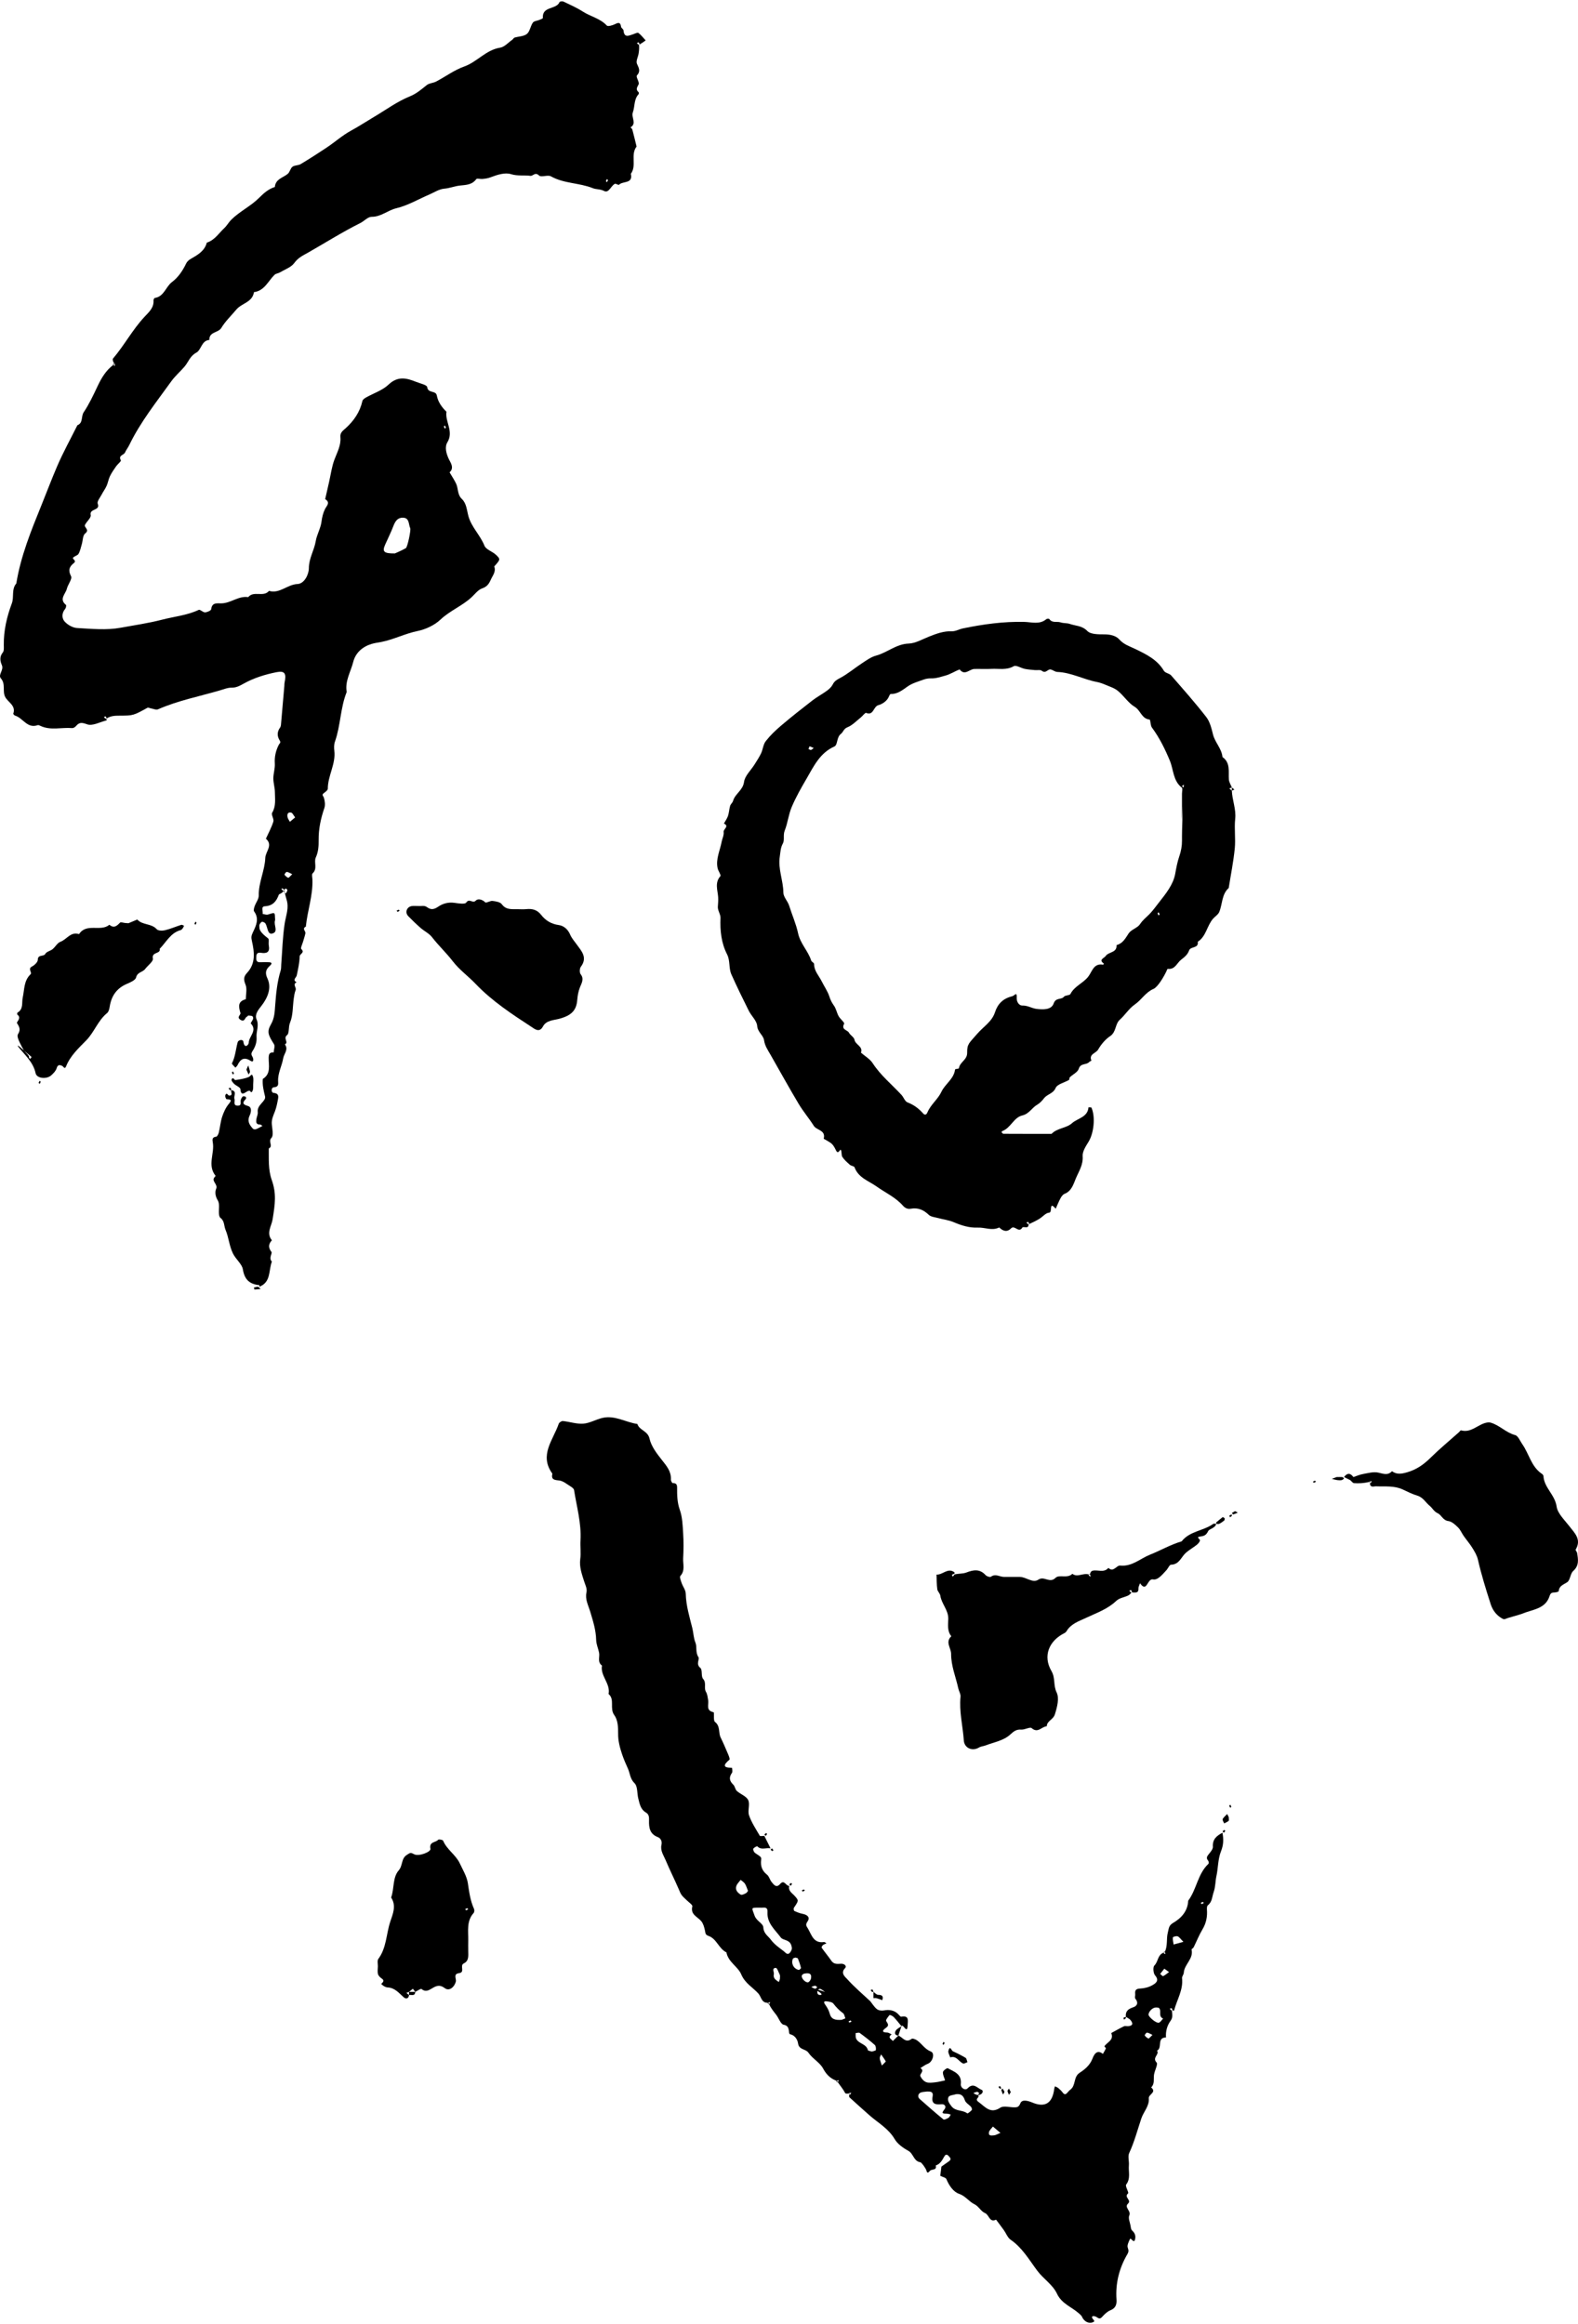 <?xml version="1.0" encoding="UTF-8"?>
<svg xmlns="http://www.w3.org/2000/svg" version="1.1" viewBox="0 0 400 589">
  <!-- Generator: Adobe Illustrator 28.7.1, SVG Export Plug-In . SVG Version: 1.2.0 Build 142)  -->
  <g>
    <g id="_レイヤー_3" data-name="レイヤー_3">
      <g>
        <g>
          <g>
            <path d="M120.156,483.758c-.944-2.069-1.223-4.255-1.556-6.485-.26-1.747-1.279-3.396-2.05-5.046-1.02-2.183-3.279-3.476-4.227-5.748-.097-.232-1.101-.412-1.244-.243-.635.75-2.364.444-1.971,2.317.159.76-2.995,2.026-4.186,1.337-.933-.54-1.091-.233-1.76.167-1.514.906-1.014,2.713-2.096,3.949-1.583,1.81-1.091,4.612-1.92,6.877,1.376,2.096.435,4.136-.224,6.135-1.031,3.126-.933,6.606-3.018,9.418-.319.43-.108,1.262-.122,1.909-.014.657-.131,1.351.039,1.962.124.445.583.867.995,1.148.968.661-.285,1.22-.147,1.364.399.416,1.023.819,1.577.846,1.877.091,2.877,1.434,4.113,2.517.493.432,1.243.41,1.319-.598-.218-.177-.437-.354-.655-.53l.655-.26c.328-.264.655-.527.983-.791.199.264.398.527.597.791.548-.264,1.407-.889,1.592-.73.947.814,1.781.371,2.538-.085,1.147-.692,1.998-1.158,3.389-.113,1.075.808,2.392-.234,2.768-1.661.195-.738-.76-1.947.826-2.156,1.617-.213.063-1.937,1.203-2.476,1.3-.615,1.132-1.9,1.117-3.072-.012-.921-.016-1.842 0-2.763.042-2.391-.474-4.887,1.37-6.941.191-.213.222-.756.093-1.039ZM118.181,484.121c-.106-.106-.193-.193-.281-.281.175-.088.344-.206.53-.247.065-.015.172.159.26.247-.172.095-.343.19-.509.281Z"/>
            <path d="M103.679,505.585c.599-.119,1.513.392,1.58-.791h-1.58v.791Z"/>
          </g>
          <g>
            <path d="M307.53,386.2c-2.499,1.782-5.966,1.807-8.001,4.418-2.809.825-5.342,2.313-8.031,3.381-2.463.977-4.545,3.062-7.534,2.754-.969-.1-1.693,1.831-3.005.591-1.15,1.35-2.706.385-4.026.727-.335.087-.571.428-.615.841.091.118.152.218-.042.155.271.322.142.49.113.474-.172-.093-.32-.229-.476-.351l.17-.17c-1.632-.485-2.944.835-4.253-.182-1.241,1.292-3.338.099-4.259,1.024-1.498,1.504-2.866-.552-4.365.463-1.44.976-3.095-.702-4.742-.698-1.316.004-2.632-.003-3.948.002-1.098.005-2.156-.899-3.326-.047-.24.175-1.065-.088-1.346-.398-1.473-1.627-3.064-1.371-4.878-.671-.914.353-2.011.231-3.026.5-.156.298-.312.42-.468.541-.049-.166-.18-.441-.131-.479.165-.125.394-.166.599-.239,0,.117,0,.235,0,.176,0-.308.055-.513-.008-.56-1.693-1.251-2.98.713-4.538.584.054,1.238.031,2.487.197,3.71.077.569.686,1.064.77,1.635.31,2.092,2.064,3.662,2.015,5.882-.033,1.505-.308,3.083.774,4.404-1.616,1.49-.048,2.982-.054,4.47-.014,3.069,1.189,5.831,1.817,8.734.154.714.636,1.432.569,2.108-.374,3.762.577,7.408.836,11.11.134,1.916,2.138,2.802,3.821,1.787.506-.305,1.169-.337,1.736-.556,2.153-.831,4.549-1.18,6.303-2.825.807-.756,1.513-1.261,2.704-1.169.884.068,2.205-.75,2.63-.376,1.608,1.415,2.567-.436,3.83-.462.034-1.393,1.615-1.628,2.06-3.038.611-1.938,1.142-4.108.434-5.557-.874-1.788-.269-3.637-1.303-5.405-2.213-3.781-.687-7.644,3.325-9.638.205-.102.4-.296.518-.495,1.113-1.88,3.196-2.529,4.922-3.346,2.68-1.269,5.46-2.198,7.683-4.324.738-.705,1.983-.865,2.97-1.33.379-.179.684-.513.847-.777-.298-.156-.419-.312-.541-.469.166-.049.441-.18.478-.131.125.165.166.394.239.599-.117,0-.235,0-.176,0,.881-.057,1.829.338,1.781-1.009-.016-.438.26-.887.402-1.331,1.799,2.546,1.787-1.285,3.312-.975,1.206.245,2.394-1.283,3.366-2.323.429-.459.782-1.393,1.185-1.402,2.132-.048,2.575-2.008,3.803-3.059.845-.723,1.832-1.279,2.707-1.971.359-.283.722-.692.834-1.11.071-.265-1.019-.855-.151-.969,1.092-.144,1.673-.257,2.222-1.406.285-.596,1.767-.704,2.047-1.841-.262,0-.601-.108-.775.016Z"/>
            <path d="M276.317,398.911c-.021-.027-.03-.047-.053-.075-.061.061-.121.121-.182.182.065.019.126.023.192.048-.003-.059.036-.099.042-.155Z"/>
            <path d="M308.313,385.801c-.065.056-.018.365-.007.366.26.021.564.103.775-.001.439-.217.846-.511,1.226-.823.123-.101.147-.356.154-.543.002-.062-.19-.131-.514-.337-.504.408-1.079.861-1.633,1.339Z"/>
            <path d="M313.065,382.963c-.239.142-.525.311-.81.48.123.123.279.369.362.347.395-.107.769-.287,1.151-.442-.2-.11-.4-.219-.702-.385Z"/>
            <path d="M311.787,384.529c.156-.122.312-.243.468-.365v-.353c-.205.073-.434.114-.599.239-.049.037.082.312.131.479Z"/>
          </g>
          <g>
            <path d="M347.04,375.574c.072.072.143.143.215.215-.002-.083-.013-.149-.007-.248-.074.018-.134.017-.207.033Z"/>
            <path d="M399.404,392.708c1.553-2.594-.26-4.185-1.64-5.982-1.205-1.57-2.935-3.175-3.187-4.943-.426-2.995-3.187-4.775-3.336-7.743-.01-.204-.264-.447-.464-.584-2.642-1.81-3.187-5.034-4.903-7.474-.563-.801-1.053-2.098-1.803-2.295-2.334-.613-3.945-2.504-6.2-3.151-.261-.075-.562-.08-.833-.041-2.32.328-4.023,2.74-6.683,1.994-.13-.036-.368.33-.562.503-2.4,2.14-4.886,4.191-7.173,6.446-1.743,1.719-3.561,3.009-5.991,3.696-1.459.412-2.576.574-3.789-.29-1.08,1.158-2.206.62-3.5.347-1.203-.253-2.565.137-3.837.363-.832.147-1.626.505-2.437.769-.795-1.083-1.576-1.083-2.37,0,.527.264,1.053.527,1.58.791.318.263.622.73.958.755,1.193.086,2.408.023,3.805-.294l-.023-.023c.153-.125.307-.25.23-.01.321-.272.489-.142.473-.113-.093.172-.229.32-.351.476-.038-.038-.077-.077-.115-.115.034,1.347.97.854,1.571.88,2.281.097,4.595-.214,6.772.81,1.208.568,2.416,1.182,3.688,1.557,1.447.427,2.11,1.756,3.153,2.605.643.523,1.045,1.411,1.972,1.834,1.012.462,1.317,1.823,2.745,2.003.877.111,1.745.937,2.444,1.62.601.588.931,1.445,1.428,2.151.719,1.024,1.548,1.977,2.203,3.039.571.927,1.168,1.917,1.404,2.958.87,3.829,2.039,7.57,3.238,11.296.508,1.581,1.547,2.961,3.13,3.746.201.1.558.043.769-.074.399-.22,3.402-.971,4.178-1.296,2.54-1.064,5.803-1.159,6.839-4.424.278-.878.652-.905,1.325-.931.351-.014.985-.183.998-.327.127-1.397,1.217-1.635,2.163-2.275.778-.526.755-2.154,1.506-2.824,1.553-1.386,1.268-2.954.992-4.607-.049-.294-.454-.677-.367-.822Z"/>
            <path d="M340.315,374.34c-.372-.051-.756-.018-1.135-.018-.126,0-.264-.033-.377.006-.405.138-.802.3-1.202.453.46.111.915.255,1.381.321.372.053.765.058,1.133-.007.211-.037.389-.256.582-.393-.126-.126-.241-.343-.382-.362Z"/>
            <path d="M332.796,375.509c.088.088.195.262.26.247.186-.041.355-.159.53-.247-.088-.088-.175-.176-.281-.281-.166.091-.337.187-.509.281Z"/>
          </g>
          <g>
            <path d="M215.095,530.554l.186.186c.013-.079.005-.121.026-.214-.08.03-.137.011-.213.028Z"/>
            <path d="M212.016,527.304c-.034.025-.061.039-.099.07.117.118.235.235.352.353.024-.031.045-.064.07-.094-.063-.094-.13-.171-.192-.269-.047-.016-.084-.042-.131-.059Z"/>
            <path d="M295.286,494.601c-.023-.03-.034-.053-.06-.086-.117.118-.235.235-.352.353.004.003.008.006.012.009.114-.046.215-.1.35-.132.025-.047.027-.097.05-.144Z"/>
            <path d="M307.452,467.992c.036.616-.587,1.336-1.046,1.896-.469.572-.711,1.016-.148,1.661.147.168.187.68.058.8-2.733,2.554-2.973,6.469-5.122,9.332-.131,2.688-1.758,4.432-3.887,5.672-1.089.634-1.026,1.461-1.283,2.429-.405,1.525.009,3.26-.738,4.819.085.113.139.205-.05.144.271.322.142.49.113.474-.167-.091-.312-.223-.463-.342-1.474.593-1.276,2.255-2.27,3.238-.407.402-.279,1.978.186,2.507,1.182,1.344.103,2.015-.652,2.456-.916.536-2.077.827-3.147.873-1.098.047-1.343.46-1.247,1.402.04.389-.158.92.035,1.157.846,1.04.479,1.856-.551,2.194-1.27.418-2.01,1.01-1.848,2.417.409.277.918.477,1.207.848.702.899.512,1.371-.531,1.516-.386.053-.845-.12-1.166.032-1.098.518-2.15,1.135-3.22,1.714.758,1.818-1.048,2.286-1.729,3.351-.043.068.415.42.37.53-.199.489-.497.938-.758,1.401-1.707-1.414-2.427.668-2.659,1.246-.677,1.686-1.917,2.678-3.271,3.57-1.579,1.039-.874,3.225-2.339,4.261-.211.149-.389.353-.556.554-.433.52-.827.934-1.404.117-.298-.422-.706-.777-1.107-1.111-.231-.192-.547-.282-.825-.418-.061.237-.146.471-.178.711-.478,3.591-2.325,4.742-5.548,3.395-1.093-.457-2.594-.875-3.013.157-.418,1.03-.834,1.061-1.61,1.059-1.178-.003-2.656-.457-3.48.084-2.57,1.69-3.848-.244-5.525-1.439-1.221-.87.549-1.17-.145-1.731-.683-.175-.92-.358-1.157-.541.323-.109.642-.284.969-.301.174-.009.362.255.543.396-.219.161-.437.322-.356.446,1.356-.148,1.371-1.193.964-1.333-1.098-.378-2.073-1.998-3.596-.391-.615.649-1.821-.119-1.714-1.085.281-2.552-1.71-3.142-3.321-4.016-.194-.105-1.181.61-1.214.994-.057.677.339,1.391.546,2.09-.825.167-1.644.394-2.477.482-.775.083-1.642.219-2.327-.042-.607-.231-1.197-.898-1.465-1.516-.254-.585,1.196-1.319.009-2.043.628-.375,1.219-.852,1.894-1.103,1.206-.448,1.865-2.663.768-3.088-1.577-.612-2.293-2.001-3.532-2.849-.38-.26-1.13-.546-1.359-.368-1.54,1.199-2.281-.449-3.363-.834l-1.388,1.378c-.38-.506-1.474-.885-.297-1.669-.385-.167-.768-.471-1.156-.476-1.555-.02-1.09-.645-.328-1.166.936-.64.497-1.058.082-1.76-.156-.263.478-1.059.864-1.516.067-.08.786.234,1.052.511.699.732,1.313,1.544,1.961,2.325.416-.776,1.479,2.291,1.566-.254.036-1.074.457-2.543-1.604-2.151-.205.039-.524-.369-.747-.61-.91-.982-2.293-1.272-3.674-.976-.553.119-1.337-.002-1.765-.336-.671-.523-1.128-1.319-1.676-1.999-1.993-1.863-4.091-3.632-5.902-5.658-.428-.479-1.757-1.47-.475-2.748.462-.461-.14-1.132-1.011-1.097-.882.035-1.812.213-2.464-.732-.785-1.138-1.677-2.202-2.477-3.331-.071-.101.137-.508.314-.651.258-.208.606-.306.916-.45-.214-.119-.447-.366-.639-.338-2.669.393-3.112-1.802-4.078-3.428-.372-.626-.703-.9-.086-1.794.695-1.006.005-1.686-1.305-1.933-.71-.134-1.403-.421-2.061-.73-.134-.063-.213-.617-.094-.793,1.235-1.827,1.255-1.824.214-2.99-.673-.753-1.735-1.288-1.393-2.585-.829.154-1.237-1.706-2.304-.469-.982,1.139-1.609.183-2.162-.478-.466-.557-.624-1.432-1.163-1.856-1.274-1.001-1.689-2.202-1.501-3.757.09-.748-.022-.73-1.52-1.746-.289-.196-.582-.82-.472-1.067.142-.319.953-.707,1.02-.636,1.007,1.071,2.265.27,3.361.519-.527-1.054-1.053-2.109-1.58-3.163-.395,0-1.045.149-1.146-.023-.987-1.686-2.093-3.353-2.729-5.177-.409-1.173.3-2.787-.211-3.861-.475-.998-1.956-1.482-2.884-2.316-.424-.381-.468-1.179-.884-1.577-1.005-.96-1.172-1.862-.336-3.025.208-.289.002-1.269-.013-1.269-2.492-.001-2.101-.796-.64-2.052.16-.137-.123-.882-.301-1.302-.615-1.457-1.236-2.914-1.93-4.335-.61-1.248-.025-2.854-1.439-3.94-.484-.372-.098-2.399-.364-2.455-2.023-.424-1.158-1.926-1.355-3.031-.129-.725-.196-1.524-.559-2.13-.612-1.024.207-2.232-.732-3.291-.566-.638-.107-2.308-.696-2.78-1.223-.98-.12-2.183-.483-2.731-.82-1.24-.308-2.565-.757-3.664-.499-1.219-.487-2.448-.781-3.637-.719-2.908-1.611-5.748-1.678-8.795-.02-.907-.731-1.785-1.046-2.704-.199-.582-.566-1.504-.317-1.774,1.268-1.376.627-2.978.708-4.463.114-2.101.132-4.218-.001-6.317-.126-2.006-.186-4.108-.847-5.964-.674-1.892-.693-3.733-.686-5.629.003-.835-.262-1.168-1.111-1.157-.158.002-.478-.583-.461-.883.113-2.096-1.104-3.474-2.305-4.999-1.282-1.627-2.684-3.443-3.112-5.38-.446-2.019-2.587-2.083-3.077-3.716-2.956-.434-5.692-2.25-8.812-1.553-1.659.37-3.23,1.341-4.884,1.466-1.703.129-3.454-.485-5.196-.664-.334-.034-.938.369-1.049.696-1.391,4.098-5.039,7.928-1.613,12.639-.345,1.529.467,1.598,1.733,1.733,1.011.109,1.958.941,2.897,1.512.353.215.814.565.869.91.666,4.24,1.885,8.408,1.627,12.771-.093,1.575.153,3.182-.057,4.734-.27,1.989.415,3.816.962,5.563.3.959.831,1.909.617,2.864-.397,1.77.466,3.282.918,4.792.717,2.399,1.482,4.727,1.536,7.27.023,1.081.521,2.146.74,3.23.221,1.09-.49,2.387.733,3.253-.471,2.641,2.203,4.552,1.671,7.207,1.653,1.425.187,3.639,1.453,5.356.882,1.196,1,3.018.971,4.734-.029,1.699.42,3.466.97,5.098.425,1.262.969,2.549,1.505,3.709.541,1.172.531,2.619,1.685,3.72.811.774.615,2.569.951,3.888.339,1.334.576,2.75,1.939,3.541.804.467.803,1.239.781,2.049-.049,1.797.196,3.403,2.225,4.174.712.271,1.139,1.044.929,1.953-.343,1.483.541,2.666,1.061,3.904,1.036,2.468,2.247,4.861,3.308,7.319.635,1.473.577,1.492,2.194,2.976.477.438,1.347,1.058,1.261,1.399-.54,2.148,1.356,2.625,2.286,3.788.507.633.738,1.542.917,2.365.136.626.046,1.044.922,1.348,2.043.708,2.577,3.229,4.518,4.167.441,2.444,2.924,3.607,3.749,5.558.962,2.276,2.876,3.261,4.324,4.838.787.857.766,2.385,2.377,2.379.127-.1.237-.174.171.03.321-.271.489-.142.473-.113-.081.148-.196.278-.304.412.503,1.059,1.174,1.867,1.809,2.686.67.862,1.162,2.422,1.918,2.546,1.811.298,1.044,2.28,1.617,2.406,1.431.313,1.916,1.601,2.02,2.315.248,1.708,1.935,1.334,2.643,2.382,1.007,1.491,2.88,2.446,3.709,3.992.806,1.505,1.839,2.531,3.365,3.085.105-.078.189-.121.131.059.321-.272.489-.142.473-.113-.075.138-.181.258-.281.382.65.964,1.362,1.758,1.865,2.741.11.216.468.275.89.181l-.017-.017c.153-.125.307-.25.23-.011.321-.271.489-.142.473-.113-.093.172-.229.32-.351.476-.05-.05-.099-.099-.149-.149-.071.42-.053.69.085.813,1.714,1.535,3.407,3.105,5.139,4.607,2.139,1.856,4.74,3.302,6.278,5.93.732,1.251,2.142,2.251,3.46,2.971,1.331.728,1.362,2.672,3.068,2.91.311.044,1.391,1.586,1.511,2.055.258,1.012.602.419.958.078.466-.447,1.748-.015,1.419-1.321,1.112-.35,1.607-1.273,2.132-2.207.213-.379.523-.838,1.119-.22.527.546.779.917.026,1.422-.621.417-1.223.864-1.833,1.297l-.299,2.332c.542.279,1.399.432,1.572.861.658,1.634,1.795,3.227,3.177,3.692,1.677.565,2.51,1.98,3.966,2.675,1.005.48,1.627,1.813,2.638,2.219,1.058.425,1.097,2.495,2.798,1.664.662.89,1.338,1.769,1.982,2.672.578.809.946,1.897,1.71,2.419,2.969,2.028,4.718,5.14,6.772,7.871,1.562,2.077,3.899,3.508,4.975,5.802,1.197,2.553,3.679,3.329,5.526,4.963.318.282.692.578.852.948.557,1.29,2.005,1.869,3.05,1.14.037-.026.022-.211-.03-.266-1.203-1.281.015-1.253.601-.885.637.399.887.591,1.458-.033.593-.648,1.278-1.339,2.065-1.654,1.333-.534,1.656-1.451,1.567-2.711-.291-4.122.677-7.959,2.746-11.503.378-.647.34-.989.102-1.675-.204-.588.237-1.467.547-2.147.261-.573,1.125,1.548,1.36-.231.119-.899-.265-1.458-.858-2.038-.24-.234-.265-.717-.331-1.096-.154-.887-.636-1.943-.327-2.636.538-1.206-1.38-2.026-.307-3.018.962-.889-1.147-1.605.004-2.573.265-.223-.793-1.835-.49-2.233,1.193-1.564.544-3.254.694-4.871.097-1.045-.321-2.264.081-3.131,1.313-2.829,2.091-5.817,3.068-8.749.576-1.728,2.072-3.15,1.899-5.124-.09-1.022,2.086-1.486.598-2.749.939-.909.569-2.095.718-3.185.149-1.092,1.069-2.704.658-3.13-1.211-1.256.809-2.038.107-3.005,1.431-.652-.127-3.348,2.277-3.336-.124-1.556.291-3.047,1.168-4.241.647-.881.388-1.714.329-2.574-.298-.156-.419-.312-.541-.469.166-.049.441-.18.478-.131.125.165.166.395.239.599-.117,0-.235,0-.176,0,.307,0,.545.028.553-.004.703-2.727,2.355-5.216,2.022-8.213-.048-.433.414-.903.439-1.367.118-2.144,2.518-3.515,1.973-5.886-.031-.136.406-.332.517-.554.756-1.518,1.378-3.114,2.248-4.561.957-1.591,1.266-3.241,1.129-5.044-.027-.354.009-.884.23-1.058,1.136-.886,1.061-2.172,1.473-3.344.486-1.379.407-2.712.697-4.032.46-2.094.36-4.28,1.169-6.315.641-1.612.681-3.028.366-4.693-1.424.746-2.544,1.618-2.432,3.525ZM189.07,479.789c-.403.214-1.032.529-1.301.366-.777-.472-1.483-1.194-1.104-2.232.205-.561.708-1.014,1.076-1.515.37.317.831.574,1.087.966.324.496.481,1.101.778,1.823-.082.096-.255.444-.535.593ZM197.696,501.542c-.03.085-.151.42-.271.756-.362-.28-.796-.504-1.061-.857-.197-.261-.311-.731-.218-1.033.183-.594-.646-1.641.518-1.696.316-.015.714,1.14,1.017,1.784.099.209.016.505.016,1.044ZM200.409,494.617c-.739,1.147-1.307.188-1.733-.133-1.176-.883-2.439-1.77-3.288-2.932-.677-.928-1.817-1.528-1.893-3.085-.051-1.051-1.714-1.59-2.206-2.959-.766-2.132-1.005-2.046,1.08-2.064.391,0,.784.026,1.173-.005.922-.075,1.037.45,1.001,1.201-.133,2.774,1.968,4.466,3.393,6.387.536.723,2.164.478,2.637,1.933.231.711.227,1.049-.164,1.656ZM202.465,499.23c-1.292-.274-2.011-1.676-1.473-2.845.074-.16.414-.196.631-.29.223.083.582.11.642.258.311.768.576,1.559.772,2.363.031.126-.415.547-.573.514ZM205.564,501.442c-.071.363-.484.913-.77.931-.756.046-1.787-1.165-1.527-1.755.148-.338.7-.499.65-.467,1.756-.324,1.803.492,1.647,1.292ZM205.664,503.541c.322-.109.642-.284.969-.301.174-.009.362.255.543.396-.158.116-.334.246-.513.378-.705-.253-.86-.365-1-.473ZM208.076,505.562c-.836.113-.962-.43-.881-1.019,1.322.744,1.119.987.881,1.019ZM207.361,504.251c.159-.133.41-.257.557-.215.364.104.673.403,1.222.763-.752-.224-1.33-.403-1.779-.548ZM213.37,511.875c-1.753.131-2.694-.181-3.065-1.622-.206-.801-.663-1.573-1.149-2.255-.488-.685-.23-.889.407-.808.59.075,1.378.176,1.684.571.724.936,1.504,1.747,2.463,2.442.333.241.393.86.578,1.305-.447.178-.894.357-.918.366ZM215.337,512.554c-.065.015-.172-.159-.26-.247.172-.095.343-.19.509-.281.106.106.193.194.281.281-.175.088-.344.206-.53.247ZM221.023,519.919c-.383-.129-.987-.184-1.031-.371-.392-1.651-2.453-1.573-3.002-2.982-.154-.395-.074-.883-.101-1.328.353-.02.819-.195,1.04-.033,1.31.958,2.597,1.954,3.808,3.032.278.247.333.874.279,1.299-.02.163-.63.252-.993.383ZM223.541,523.462c-.263-.852-.491-1.332-.535-1.829-.028-.319.216-.663.339-.995.404.58.843,1.142,1.176,1.761.049.09-.406.452-.98,1.063ZM240.454,536.687c-.394.24-1.101.595-1.297.436-2.064-1.681-4.062-3.444-6.057-5.208-.592-.524-.377-1.416.397-1.651.478-.145 1-.149,1.501-.217.874-.022,1.647.025,1.408,1.243-.373,1.902.72,2.131,2.201,1.978.927-.096,1.273.625.873,1.182-.592.826-1.023,1.226.432,1.197.359-.007.721.148,1.081.228-.175.279-.289.659-.541.812ZM246.327,534.749c-.327.356-1.034.92-1.139.836-1.176-.94-2.93-.441-3.994-1.794-.616-.783-1.151-1.572-.753-2.367.224-.449,1.268-.487,1.942-.711,1.261-.119,1.809.387,2.198,1.554.221.663,1.072,1.101,1.58,1.691.162.188.277.67.166.79ZM251.991,541.143c-.556.026-1.468.269-1.313-.745.081-.532.658-.987,1.012-1.477.502.422,1.004.844,1.909,1.606-.854.341-1.226.597-1.608.615ZM291.122,516.612c-.372-.139-.716-.453-.951-.784-.055-.077.368-.709.569-.707.372.003.741.284,1.393.575-.551.515-.874.966-1.01.916ZM293.717,512.611c-.716.146-2.661-1.569-2.591-2.089.122-.897,1.123-1.811,1.943-1.774.246.039.578-.01.722.132.736.725-.281,2.154,1.047,2.671-.37.37-.693.972-1.121,1.059ZM294.842,500.801c-.131.064-.5-.363-.759-.564.31-.388.62-.777,1.056-1.324.557.4.876.63,1.195.86-.491.356-.956.766-1.493,1.028ZM297.494,492.789c-.084-.602-.261-1.215-.188-1.797.02-.157.874-.41,1.21-.277.443.175.753.688,1.461,1.397-1.205.328-1.844.503-2.483.677ZM304.635,482.54c-.105-.106-.193-.193-.281-.281.175-.088.344-.206.53-.247.065-.015.172.16.26.247-.172.095-.343.19-.509.281Z"/>
            <path d="M194.594,507.564c-.022.017-.036.023-.058.041.117.117.235.235.352.353.016-.021.031-.043.047-.064-.051-.108-.123-.185-.17-.299-.074.006-.103-.031-.171-.03Z"/>
            <path d="M244.154,522.95c.246.099.651-.197,1.082-.345-.181-.45-.22-.949-.469-1.097-1.04-.62-2.127-1.173-3.234-1.667-.333-.148-.724-1.631-1.128-.117-.129.483.292,1.113.462,1.676,1.601-.53,2.165,1.097,3.286,1.55Z"/>
            <path d="M311.069,459.722c-.271.271-.557.529-.807.818-.154.178-.378.422-.351.603.05.33.263.635.408.951.382-.206.806-.364,1.125-.643.126-.11.021-.487.021-.96-.073-.142-.234-.456-.395-.77Z"/>
            <path d="M222.161,506.387c.502.137.988.337,1.48.511.342-.983.006-1.345-1.038-1.356-.404-.004-.804-.485-1.205-.748v1.581c.255,0,.526-.054.763.011Z"/>
            <path d="M227.718,515.865c.263-.791.527-1.581.79-2.372-.488.357-1.122.62-1.426,1.095-.34.532-.334,1.23.636,1.277Z"/>
            <path d="M256.223,530.196c-.137-.265-.297-.577-.458-.888-.132.2-.388.414-.368.597.037.338.236.657.368.985.132-.2.264-.399.458-.693Z"/>
            <path d="M254.638,530.118c-.142-.239-.311-.525-.48-.811-.123.123-.369.279-.347.362.107.395.287.77.441,1.152.11-.2.219-.4.385-.703Z"/>
            <path d="M310.344,463.741c-.152.124-.306.249-.459.374.117.117.235.235.352.353.122-.156.258-.304.351-.476.016-.029-.152-.159-.244-.25Z"/>
            <path d="M311.859,457.35c-.088.088-.176.176-.281.281.091.166.186.337.281.509.088-.088.261-.195.247-.26-.041-.186-.159-.355-.247-.531Z"/>
            <path d="M195.802,469.124c.029.016.158-.152.25-.244-.124-.153-.249-.306-.373-.46-.117.117-.235.235-.352.353.156.122.304.258.476.351Z"/>
            <path d="M200.769,477.433c.016-.029-.152-.159-.244-.25-.153.124-.306.249-.459.374.117.118.235.235.352.353.122-.156.258-.304.351-.476Z"/>
            <path d="M204.017,479.096c-.088-.088-.195-.262-.26-.247-.186.041-.355.159-.53.247.088.088.176.176.281.281.166-.091.337-.187.509-.281Z"/>
            <path d="M221.398,504.795c-.073-.205-.113-.434-.239-.599-.037-.049-.312.082-.478.131.121.156.243.312.365.468h.353Z"/>
            <path d="M284.925,511.838c.156-.122.312-.243.468-.365-0-.118-0-.235-0-.353-.205.073-.434.113-.599.239-.049.037.082.312.131.479Z"/>
            <path d="M194.449,464.782c.016-.029-.152-.159-.244-.25-.152.124-.306.249-.459.374.117.118.235.235.352.353.122-.156.258-.304.351-.476Z"/>
            <path d="M253.79,529.307c-.073-.205-.113-.434-.239-.599-.037-.049-.312.082-.478.131.122.156.243.312.365.469.117-0.0.235-0.0.352-0Z"/>
            <path d="M239.174,518.237c.095-.172.19-.344.281-.509-.106-.106-.193-.193-.281-.281-.088.176-.205.345-.247.531-.015.065.159.172.247.26Z"/>
          </g>
        </g>
        <g>
          <g>
            <path d="M28.913,92.093c-.096.096-.192.193-.289.289.038.03.079.055.116.086.089-.065.155-.145.247-.208-.036-.061-.043-.107-.074-.166Z"/>
            <path d="M27.044,182.173c-.01-.027-.023-.052-.032-.079-.048.031-.096.045-.145.079-.059,0,.059,0,.176,0Z"/>
            <path d="M71.857,225.851c.105.107.209.214.314.321-.041-.194-.084-.365-.123-.588-.055.116-.127.178-.191.267Z"/>
            <path d="M162.144,11.373c-.01-.03-.025-.056-.035-.087-.051.029-.089.058-.141.087-.059,0,.059,0,.176,0Z"/>
            <path d="M161.805,8.348c-.228-.171-.867.192-1.312.332-1.08.339-2.264,1.022-2.444-.98-.029-.319-.573-.586-.618-.912-.164-1.188-.653-1.11-1.556-.659-.62.309-1.79.637-2.057.348-1.683-1.822-4.109-2.275-6.078-3.542-1.531-.986-3.223-1.728-4.872-2.519-.277-.133-.959-.061-1.018.089-.79,2.002-4.476.975-4.238,4.053.011.139-.565.348-.885.483-.56.236-1.363.278-1.653.691-.62.883-.744,2.234-1.507,2.864-.773.638-2.078.615-3.135.933-.222.067-.355.388-.567.536-1.018.71-1.98,1.841-3.09,2.016-3.609.569-5.817,3.607-9.102,4.771-2.502.887-4.723,2.553-7.104,3.808-.745.393-1.745.393-2.377.892-1.377,1.085-2.576,2.174-4.345,2.889-3.151,1.273-5.973,3.366-8.931,5.118-2.001,1.186-3.938,2.468-5.993,3.582-2.11,1.144-4.06,2.892-6.147,4.279-2.159,1.435-4.341,2.839-6.564,4.171-.608.364-1.526.254-2.072.666-.54.408-.664,1.35-1.192,1.794-1.204,1.012-3.116,1.291-3.275,3.334-1.595.501-2.787,1.537-3.953,2.711-2.125,2.139-4.931,3.445-7.08,5.568-.667.659-1.126,1.535-1.811,2.171-1.395,1.297-2.431,3.045-4.402,3.647-.578,2.183-2.372,3.137-4.128,4.159-.44.256-.89.663-1.103,1.111-.873,1.837-2.012,3.531-3.598,4.724-1.604,1.207-2.002,3.686-4.37,4.035-.139.021-.333.419-.316.626.15,1.881-1.305,3.101-2.284,4.152-3.039,3.263-5.116,7.209-7.979,10.573-.176.206-.028.681.263,1.227.021-.021.043-.042.064-.064.125.154.249.307.011.23.271.321.142.49.113.474-.13-.071-.243-.171-.359-.265-1.971,1.458-3.091,3.458-4.086,5.566-1.04,2.202-2.087,4.432-3.438,6.443-.711,1.06-.091,2.702-1.604,3.293-1.736,3.485-3.63,6.902-5.162,10.474-1.386,3.231-2.626,6.53-3.949,9.793-2.61,6.441-5.249,12.898-6.369,19.829-1.277,1.471-.519,3.394-1.136,5.046-1.268,3.401-2.089,6.919-2.036,10.594.009.626.089,1.437-.247,1.846-.888,1.082-.685,2.197-.239,3.223.548,1.258-1.052,2.43-.24,3.363,1.261,1.45.309,3.217,1.088,4.701.722,1.375,2.756,2.138,2.046,4.224-.037.108.271.445.47.504,1.99.592,3.071,3.35,5.715,2.405.188-.067.48.081.698.184,2.601,1.231,5.356.328,8.029.564.307.027.736-.233.955-.49.864-1.013,1.468-.967,2.856-.467,1.356.489,3.279-.597,4.949-1.01.031-.007.004-.247-.172-.378-.298-.156-.419-.312-.541-.469.166-.049.441-.18.478-.131.109.143.149.338.207.52,1.072-.7,2.149-.719,3.256-.723,3.55-.015,3.546-.042,7.124-2.01.189-.104.545.108.826.154.617.102,1.353.456,1.837.244,5.08-2.223,10.499-3.273,15.774-4.822.951-.279,1.86-.676,2.864-.66,1.195.02,2.073-.47,3.132-1.059,2.54-1.413,5.39-2.296,8.26-2.866,2.1-.417,2.554.317,2.04,2.685-.054.249-.027.514-.049.771-.262,3.05-.519,6.101-.796,9.149-.045.493-.029,1.087-.296,1.446-.798,1.077-.735,2.229-.115,3.194.429.669-.008.766-.208,1.161-.749,1.481-1.113,3.026-1,4.739.082,1.238-.371,2.504-.375,3.758-.004,1.16.384,2.32.394,3.482.016,1.76.32,3.543-.695,5.241-.298.498.511,1.575.308,2.23-.465,1.499-1.242,2.901-1.892,4.343,1.895,1.641-.092,3.241-.152,4.844-.12,3.226-1.725,6.241-1.665,9.569.016.892-.721,1.784-1.04,2.702-.145.416-.324,1.048-.127,1.318,1.386,1.893.446,3.694-.332,5.336-.413.873-.441,1.255-.212,2.252.616,2.685.961,5.623-1.22,7.943-.946,1.007-.928,1.769-.414,3.034.431,1.061.075,2.443.068,3.682-2.089.544-1.835,1.89-1.358,3.5.13.439-1.072,1.048.02,1.726,1.106.687,1.08-.651,1.682-.837.111-.034.193-.261.281-.256.358.019.743.028,1.055.175.14.066.235.484.168.68-.144.421-.675,1.059-.579,1.159,1.744,1.82-.487,3.237-.525,4.872-.013.583-1.113,1.662-1.368-.285-.081-.617-1.263-.484-1.446.192-.481,1.773-.585,3.644-1.449,5.329-.086.167.574.717.887,1.089.184-.214.427-.4.542-.647.716-1.527,1.665-2.143,3.28-1.094.84.545.728-.387.645-.669-.177-.604-.755-.87-.122-1.819.595-.892,1.125-2.147,1.01-3.532-.121-1.469.714-2.894-.001-4.501-.546-1.227.488-2.448,1.203-3.359,1.681-2.146,2.649-4.638,1.574-6.943-.722-1.549-.398-2.357.641-3.299.542-.491.513-.823-.281-.859-.656-.029-1.317-.034-1.972.001-.727.039-1.253-.034-1.245-.986.006-.881.038-1.588,1.225-1.399,1.411.226,2.286-.132,1.968-1.828-.095-.509.023-1.054-.035-1.574-.02-.177-.261-.353-.435-.486q-1.924-1.473-1.915-2.481c.003-.263-.083-.568.021-.78.142-.288.408-.68.656-.708.281-.031.73.216.88.474.519.893.498,2.723,1.591,2.518,1.807-.34.415-2.17.791-3.28.08-.236.02-.523.01-.786-.05-1.358-.04-1.323-1.8-.764-.39.123-.89-.101-1.339-.165.157-.676-.531-1.868.579-1.937,2.016-.124,2.903-1.23,3.524-2.925.077-.211.719-.249,1.187-.902-.181-.185-.362-.371-.543-.556.17-.141.34-.281.734.289.24-.609.648-.372.778-.031.084.22-.239.596-.379.901-.092-.094-.184-.188-.276-.282.271,1.27.575,2.001.671,2.723.237,1.786-.427,3.476-.69,5.21-.516,3.407-.6,6.88-.865,10.326-.039.509.004,1.045-.144,1.522-.897,2.896-1.173,5.897-1.395,8.886-.122,1.652-.173,3.192-1.047,4.722-1.089,1.905-.749,2.712.751,5.074.308.485-.048,1.393-.098,2.106-1.066-.111-1.245.451-1.252,1.398-.014,1.882.623,3.992-1.488,5.298-.14,1.525.2,2.929.569,4.423.308,1.248-2.094,2.121-1.851,3.954.079.599-.275,1.243-.353,1.877-.082.665-.081,1.325.914,1.298.208-.006.422.231.634.356-.528.279-1.04.601-1.593.817-.231.09-.666.061-.81-.096-.886-.967-1.539-1.914-.817-3.414.277-.575.691-2.044-.468-2.365-1.492-.413-1.36-.892-.508-1.798.085-.09.036-.481-.05-.522-.217-.102-.589-.2-.72-.089-.248.212-.437.551-.529.873-.156.547.317,1.454-.742,1.457-1.334.004-.65-1.101-.864-1.726-.253-.738.759-1.932-.779-2.21-.241.451.551,1.362-.558,1.385-.319.006-.639-1.009-.988-.054-.096.263.191.96.343.973.994.082,1.467.098.547,1.199-.763.913-1.297,2.09-1.676,3.235-.426,1.286-.53,2.675-.848,4.001-.097.405-.418,1.05-.677,1.07-1.013.079-.984.756-.865,1.369.548,2.818-1.461,5.852.715,8.53.021.026-.102.19-.178.269-1.059,1.091.854,1.818.326,3.039-.332.766-.236,1.885.416,2.931.537.863.197,2.261.297,3.417.03.352.13.828.374,1.009,1.07.793.87,2.042,1.293,3.035.819,1.925.919,4.014,1.863,5.958.744,1.532,2.31,2.707,2.525,4.036.437,2.708,1.763,3.764,4.2,4.036.015.002.002.247.002.379,2.988-1.161,2.297-4.15,3.16-6.367-.871-.836.148-2.106-.101-2.429-.9-1.166-.749-2.013.101-2.98-1.503-1.763-.088-3.613.171-5.237.635-3.975,1.027-6.535-.209-10.038-.931-2.64-.716-5.306-.752-7.986,1.215-.565-.241-1.744.679-2.683.592-.605.191-2.269.089-3.446-.105-1.2.374-2.184.783-3.242.397-1.025.604-2.133.804-3.221.159-.865-.026-1.385-1.173-1.497-.595-.058-.635-1.35.093-1.404,1.275-.095,1.12-.812,1.09-1.578-.081-2.05.969-3.838,1.292-5.777.192-1.155,1.407-2.232.425-3.529,1.063-.498-.523-1.537.565-2.354.605-.455.265-2.017.748-3.166.77-1.831.647-4.033.933-6.073.103-.734.208-1.491.481-2.17.264-.659-.884-1.465.254-1.967-1.16-.61-.099-1.14.025-1.74.328-1.59.711-3.2.736-4.807.011-.684,1.423-.95.41-1.892-.228-.213.279-1.225.458-1.866.197-.708.455-1.403.592-2.122.103-.544-.938-1.173.111-1.674.394-4.008,1.817-7.872,1.668-11.956-.019-.525-.222-1.297.041-1.537,1.326-1.207.265-2.835.813-4.033.674-1.476.739-2.924.723-4.446-.03-2.79.543-5.455,1.448-8.091.268-.78.123-1.795-.119-2.617-.13-.441-.647-.677-.029-1.149.407-.31,1.023-.748,1.023-1.128-.003-3.308,2.05-6.25,1.649-9.623-.09-.753-.092-1.598.156-2.298,1.45-4.094,1.36-8.548,2.984-12.594-.488-2.758,1.024-5.114,1.657-7.625.566-2.246,2.291-3.822,4.591-4.537.824-.256,1.699-.349,2.551-.517,3.133-.619,5.986-2.118,9.145-2.764,2.078-.425,4.31-1.468,5.836-2.91,2.426-2.292,5.559-3.47,7.932-5.715.832-.787,1.598-1.827,2.597-2.173,1.246-.431,1.723-1.108,2.228-2.237.494-1.104,1.347-2.01.862-3.337,1.572-1.759,1.632-1.823.425-2.957-.907-.852-2.509-1.306-2.905-2.296-1.065-2.663-3.267-4.686-4.042-7.407-.441-1.548-.477-3.288-1.676-4.427-1.192-1.132-.882-2.649-1.471-3.895-.471-.995-1.098-1.917-1.656-2.871,1.268-1.099.226-2.501-.13-3.234-.737-1.519-1.15-3.174-.428-4.365,1.68-2.774-.616-5.181-.232-7.757-1.193-1.149-2.137-2.482-2.444-4.119-.255-1.357-2.235-.459-2.44-2.13-.067-.548-1.807-.917-2.801-1.318-2.438-.984-4.657-1.529-6.992.695-1.541,1.468-3.797,2.18-5.713,3.265-.361.205-.832.527-.909.872-.632,2.814-2.161,5.036-4.268,6.94-.641.579-1.436,1.065-1.321,2.224.204,2.057-.8,3.821-1.499,5.686-.687,1.832-.937,3.829-1.377,5.754-.327,1.427-.651,2.853-.977,4.28,1.408.885.367,1.677-.056,2.542-.492,1.006-.734,2.06-.883,3.212-.217,1.666-1.174,3.229-1.453,4.896-.389,2.329-1.733,4.342-1.743,6.845-.006,1.668-1.187,3.946-2.866,4.019-2.611.113-4.533,2.538-7.236,1.742-1.407,1.694-3.866-.128-5.269,1.581-2.489-.368-4.447,1.572-6.848,1.58-1.129.004-2.325-.248-2.543,1.49-.043.342-1.006.77-1.558.789-.533.019-1.251-.794-1.599-.629-2.962,1.4-6.182,1.681-9.27,2.482-3.489.905-7.048,1.404-10.542,2.049-3.564.659-7.351.274-11.025.068-1.112-.062-2.429-.82-3.18-1.676-.697-.794-.739-2.12.162-3.161.206-.238.333-.913.201-1.02-1.827-1.477-.1-2.76.221-4.074.273-1.119,1.425-2.51,1.067-3.197-.799-1.536-.412-2.439.688-3.308.869-.686-.479-1.016-.167-1.389.347-.417,1.119-.527,1.371-.964.418-.723.584-1.597.828-2.416.28-.939.235-2.271.856-2.752,1.258-.974-.362-1.534-.04-2.181.438-.88,1.601-1.812,1.446-2.492-.392-1.723,2.528-1.018,1.78-2.895-.217-.545.598-1.528.992-2.283.397-.762.923-1.461,1.272-2.241.347-.776.46-1.66.831-2.42.431-.882,1.003-1.701,1.568-2.511.38-.545,1.321-1.29,1.207-1.493-.742-1.321.754-1.321,1.043-1.991.29-.672.771-1.258,1.091-1.919,2.832-5.85,6.881-10.898,10.64-16.132.975-1.358,2.292-2.465,3.378-3.75.978-1.157,1.389-2.685,2.938-3.501,1.348-.71,1.298-3.078,3.336-3.242-.083-2.1,2.262-1.77,3.023-3.026,1.057-1.743,2.539-3.132,3.83-4.68,1.351-1.619,4.08-1.819,4.45-4.398,2.683-.357,3.591-2.806,5.227-4.405.323-.316.911-.341,1.324-.587,1.271-.756,2.88-1.292,3.681-2.403 1-1.386,2.216-1.9,3.602-2.691,4.367-2.491,8.622-5.182,13.132-7.432.987-.492,1.914-1.586,2.862-1.578,2.396.02,4.085-1.651,6.271-2.171,2.913-.693,5.607-2.3,8.401-3.501,1.229-.529,2.444-1.346,3.714-1.453,1.409-.119,2.689-.656,4.018-.797,1.593-.17,3.048-.175,4.124-1.625.187-.252,1.008-0,1.531-.044.739-.062,1.419-.156,2.177-.449,1.59-.615,3.585-1.244,5.074-.778,1.714.537,3.309.214,4.935.434.695.094,1.184-1.069,2.197-.081.545.532,2.21-.243,3.012.208,3.317,1.866,7.184,1.616,10.614,2.999.88.355,1.864.189,2.876.716,1.177.614,1.707-1.28,2.696-1.808.248-.132.945.367,1.064.236.927-1.017,3.61-.163,3.01-2.785,1.547-2.079-.148-4.84,1.451-6.908-.353-1.434-.693-2.872-1.074-4.299-.057-.214-.307-.376-.467-.563,1.664-.977.12-2.502.603-3.83.528-1.453.223-3.232,1.433-4.557.094-.103.099-.454.008-.534-.797-.7-.378-1.186.007-1.968.273-.553-.734-1.907-.432-2.247,1.021-1.148.482-1.908.006-3.007-.284-.654.279-1.663.422-2.519.124-.747.192-1.503.109-2.255-.298-.156-.419-.312-.541-.469.166-.049.441-.18.478-.131.107.141.148.333.204.512.603-.343,1.081-.687,1.546-1.03-.605-.652-1.149-1.385-1.85-1.909ZM112.765,107.844c.095.172.19.344.281.509-.106.106-.193.193-.281.281-.088-.176-.206-.345-.247-.531-.015-.065.159-.172.247-.26ZM97.64,138.01c.686-1.559,1.461-3.084,2.067-4.673.45-1.179,1.041-2.156,2.394-2.14,1.733.021,1.422,1.674,1.891,2.679.206.443-.686,4.791-1.12,5.04-1.132.649-2.354,1.142-2.774,1.338-2.882.031-3.234-.478-2.458-2.244ZM73.826,205.938c.327.076.541.641.987,1.216-.561.468-.948.791-1.334,1.113-.204-.39-.501-.76-.591-1.176-.153-.707.044-1.363.938-1.154ZM72.684,220.966c.372.003.741.284,1.393.576-.551.515-.874.966-1.01.915-.372-.139-.716-.453-.952-.784-.055-.077.368-.709.569-.707ZM153.848,46.166c-.088-.088-.261-.195-.247-.26.041-.186.159-.355.247-.531.088.088.176.176.281.281-.091.166-.186.338-.281.509Z"/>
            <path d="M59.341,274.676c.514.495,1.565.869,1.601,1.352.204,2.766,2.099-.682,2.667.756.042.105.542-.092.567-1.146.006-.258.001-.517.001-.776,0-.647.136-1.33-.029-1.932-.318-1.157-.575-.22-1.057-.011-1.057.459-2.255.626-3.413.795-.288.042-.619-.993-.983-.106-.096.234.345.777.646,1.067Z"/>
            <path d="M62.927,270.01c-.139.317-.278.634-.463,1.057.18.412.364.831.548,1.25.125-.25.38-.518.349-.747-.071-.53-.28-1.041-.434-1.56Z"/>
            <path d="M64.369,326.29c.045.173.092.498.135.497.425-.005.85-.063,1.566-.136-.415-.343-.552-.55-.68-.545-.342.013-.68.116-1.02.184Z"/>
            <path d="M57.929,275.803c.121.156.243.312.365.469h.352c-.073-.205-.113-.434-.239-.599-.037-.049-.312.082-.478.131Z"/>
            <path d="M59.322,272.036c-.092-.166-.186-.338-.281-.509-.088.088-.261.195-.247.26.041.186.159.355.247.531.088-.088.176-.176.281-.281Z"/>
          </g>
          <g>
            <path d="M260.901,310.273c-.008-.024-.02-.046-.028-.07-.052.024-.095.046-.148.07-.059,0,.059,0,.176,0Z"/>
            <path d="M313.102,207.535c.27-2.506-.765-4.766-.848-7.175-.218-.177-.437-.354-.655-.53.218-.087.437-.174.655-.26-.263-.682-.71-1.352-.755-2.048-.132-2.021.442-4.204-1.615-5.666-.206-2.154-1.895-3.676-2.406-5.727-.379-1.525-.775-3.21-1.702-4.406-2.818-3.632-5.876-7.081-8.901-10.548-.459-.526-1.511-.611-1.838-1.165-1.664-2.825-4.42-4.158-7.17-5.496-1.457-.709-2.969-1.136-4.153-2.472-.856-.966-2.316-1.271-3.796-1.275-1.47-.004-3.446.019-4.293-.853-1.351-1.391-2.971-1.274-4.455-1.799-.713-.252-1.538-.125-2.34-.392-.918-.306-2.087.25-2.836-.835-.083-.12-.593-.119-.746.012-1.719,1.464-3.762.751-5.614.706-5.265-.126-10.412.591-15.535,1.647-.957.197-1.899.766-2.832.731-2.085-.078-3.915.617-5.781,1.353-1.698.67-3.418,1.699-5.157,1.761-3.167.113-5.413,2.294-8.26,3.052-1.262.336-2.414,1.183-3.539,1.918-1.876,1.225-3.602,2.71-5.568,3.75-.84.444-1.444.781-1.872,1.642-.309.62-.889,1.16-1.462,1.579-1.197.877-2.528,1.575-3.701,2.481-2.688,2.079-5.358,4.186-7.948,6.385-1.401,1.189-2.751,2.488-3.877,3.931-.64.82-.705,2.065-1.168,3.053-.468.997-1.091,1.924-1.677,2.863-.916,1.468-2.438,2.841-2.648,4.397-.291,2.159-2.277,2.99-2.785,4.816-.127.456-.612.81-.747,1.266-.245.83-.269,1.729-.542,2.547-.226.678-.679,1.281-1.031,1.917,1.463.729-.17,1.391-.071,2.13.114.849-.364,1.729-.506,2.503-.406,2.214-1.53,4.373-1.016,6.714.155.705.926,1.743.706,1.987-1.486,1.646-.699,3.576-.577,5.256.065.896-.021,1.665-.074,2.522-.057.925.708,1.895.671,2.828-.127,3.213.191,6.339,1.661,9.21.842,1.645.387,3.497,1.095,5.082,1.391,3.115,2.89,6.183,4.417,9.234.659,1.316,2.02,2.5,2.125,3.819.13,1.626,1.558,2.358,1.745,3.651.209,1.445.975,2.513,1.643,3.684,2.371,4.155,4.685,8.344,7.136,12.451,1.147,1.922,2.627,3.643,3.821,5.54.736,1.169,3.087,1.074,2.52,3.249-.018.067.396.24.603.373.52.336,1.113.603,1.533,1.037.418.431.705,1.01.971,1.562.589,1.223,1.047-.443,1.235-.11.289.511.081,1.318.394,1.796.494.753,1.215,1.373,1.902,1.978.332.292,1.066.327,1.178.637.963,2.66,3.623,3.46,5.587,4.856,2.23,1.585,4.786,2.734,6.646,4.83.592.666,1.214.951,2.045.805,1.798-.316,3.206.276,4.523,1.542.555.532,1.573.603,2.396.828,1.304.357,2.685.514,3.916,1.034,1.988.841,3.944,1.475,6.158,1.385,1.793-.073,3.601.872,5.402-.039.931.913,1.982,1.278,2.987.239.933-.966,1.934,1.317,2.869-.204.262-.427,1.613.499,1.578-.825-.298-.156-.419-.312-.541-.468.166-.049.441-.18.478-.131.11.146.151.344.211.529.967-.438,1.809-.851,2.599-1.332.846-.515,1.635-1.529,2.47-1.552.948-.026-.182-3.13,1.668-1.006.397-.884.749-1.792,1.21-2.641.239-.441.601-.957,1.03-1.127,1.796-.712,2.241-2.418,2.861-3.901.752-1.799,1.892-3.436,1.729-5.649-.087-1.183.809-2.531,1.5-3.659,1.325-2.164,1.782-6.246.735-8.626-.053-.12-.494-.07-.754-.099-.203,2.554-2.782,2.76-4.21,4.051-1.39,1.256-3.723,1.187-5.156,2.68-4.074,0-8.147.005-12.22-.019-.163-.001-.325-.283-.487-.433.093-.093.169-.23.281-.273,2.093-.801,2.863-3.44,4.99-3.933,1.792-.415,2.481-2.017,3.9-2.792.47-.257,1.198-.998,1.618-1.557.811-1.078,2.307-1.139,2.954-2.624.427-.978,2.221-1.346,3.375-2.032.151-.09.067-.53.219-.675.763-.73,1.995-1.284,2.263-2.148.467-1.505,1.908-.918,2.616-1.693.159-.174.609-.344.595-.375-.712-1.676,1.156-1.859,1.693-2.792.755-1.31,1.822-2.597,3.065-3.429,1.585-1.059,1.196-3.039,2.455-4.164,1.355-1.211,2.284-2.812,3.836-3.886,1.664-1.152,2.691-3.066,4.698-3.914,1.011-.427,2.534-2.907,3.259-4.459.103-.221.246-.632.331-.621,1.893.228,2.302-1.462,3.387-2.303.929-.719,1.664-1.311,2.042-2.373.386-1.085,2.475-.438,2.187-2.182,2.163-1.386,2.326-4.103,3.906-5.875.506-.567,1.262-1.009,1.537-1.663.847-2.014.593-4.461,2.41-6.102.527-3.333,1.199-6.651,1.532-10.003.246-2.474-.16-5.015.106-7.485ZM300.073,198.843c-.009.217-.017.407-.026.616-.029.036-.053.074-.081.11-.117-.117-.235-.235-.352-.353.153-.125.307-.25.459-.374ZM205.224,189.127c.604.252.82.342,1.037.432-.226.173-.431.426-.685.494-.18.048-.427-.153-.644-.243.12-.28.24-.56.292-.683ZM293.688,231.99c-.088-.176-.206-.345-.247-.531-.015-.065.159-.172.247-.26.088.175.206.345.247.531.015.065-.159.172-.247.26ZM298.919,217.058c-.466,1.365-.753,2.887-1.016,4.359-.5,2.797-2.406,5.089-4.154,7.333-.772.991-1.565,2.077-2.362,2.898-.802.825-1.705,1.489-2.403,2.551-.646.983-2.225,1.351-2.875,2.333-.841,1.272-1.486,2.566-3.086,2.982.157,1.994-2.012,1.661-2.739,2.752-.378.566-1.914.932-.455,1.947-.071.093-.157.276-.209.266-2.436-.443-2.779,1.783-3.789,3.059-1.312,1.657-3.485,2.383-4.499,4.375-.2.393-1.3.267-1.626.671-.687.851-2.067.136-2.621,1.726-.577,1.654-2.701,1.566-4.332,1.37-1.216-.146-2.27-.901-3.628-.85-.745.028-1.462-.861-1.404-1.982.087-1.686-.515-.522-1.179-.361-2.272.553-3.634,1.901-4.33,4.053-.775,2.394-2.965,3.665-4.487,5.439-2.028,2.366-2.598,2.51-2.567,4.844.024,1.801-1.893,2.339-2.087,3.908-.017.138-.961.162-.977.298-.289,2.422-2.519,3.637-3.473,5.682-.869,1.862-2.698,3.202-3.529,5.191-.136.324-.5.948-1.097.27-1.095-1.245-2.37-2.193-3.969-2.804-.651-.249-.963-1.296-1.519-1.897-2.456-2.653-5.291-4.94-7.299-8.032-.699-1.077-1.962-1.787-2.967-2.665.573-1.627-1.415-1.976-1.647-3.285-.115-.651-1.049-1.116-1.399-1.779-.385-.729-2.049-.731-1.219-2.27.158-.294-1.003-1.204-1.398-1.917-.469-.846-.627-1.887-1.179-2.657-.528-.738-.878-1.411-1.165-2.306-.432-1.348-1.314-2.596-1.969-3.907-.715-1.432-1.912-2.593-1.913-4.368-0-.286-.624-.529-.732-.865-.785-2.457-2.755-4.251-3.331-6.95-.494-2.315-1.524-4.612-2.25-6.944-.358-1.152-1.459-2.203-1.468-3.307-.026-3.091-1.404-6.02-.906-9.161.177-1.116.164-2.18.76-3.259.519-.937.014-2.144.496-3.341.765-1.901.928-3.98,1.78-5.983,1.062-2.498,2.407-4.847,3.735-7.125,1.794-3.079,3.363-6.525,7.058-8.169.904-.402.505-2.333,1.677-3.214.575-.432.666-1.282,1.634-1.66,1.239-.484,2.245-1.579,3.332-2.434.505-.397,1.15-1.312,1.417-1.205,1.927.77,1.781-1.64,3.148-1.981.812-.202,2.189-.988,2.655-2.239.082-.221.279-.574.418-.572,1.775.035,2.991-1.007,4.352-1.951,1.172-.813,2.646-1.209,4.015-1.71.576-.211,1.229-.316,1.842-.299,1.289.038,2.432-.373,3.651-.705,1.325-.36,2.388-1.105,3.61-1.568,1.302,1.704,2.492-.081,3.738-.111,1.447-.035,2.899.054,4.342-.024,1.882-.102,3.787.386,5.65-.68.598-.342,1.823.485,2.78.68.864.176,1.754.23,2.635.316.556.054,1.283-.143,1.642.141.901.712,1.293-.046,1.97-.291.516-.188,1.306.585,1.985.61,3.53.128,6.631,1.891,10.019,2.539.714.137,1.42.38,2.09.667,1.119.479,2.356.848,3.271,1.597,1.521,1.244,2.633,3.081,4.279,4.052,1.474.87,1.727,3.006,3.746,3.217.258.027.193,1.472.6,2.022,1.918,2.594,3.307,5.416,4.547,8.4.947,2.28.793,5.096,3.039,6.839.255.198.035,1.009.035,1.536v6.718c.088-1.433.166-2.61.235-3.614-.238,5.997-.243,7.381-.232,8.752.011,1.397-.232,2.689-.698,4.052ZM300.317,199.093c-.001.002-.003.003-.004.005.005-.013.006-.009.004-.005Z"/>
            <path d="M312.909,200.1c-.218-.177-.437-.354-.655-.53v.791l.655-.26Z"/>
          </g>
          <g>
            <path d="M41.799,235.752c-.653.158-1.717.138-2.072-.264-1.346-1.522-3.63-.991-4.931-2.46-.011-.013-2.174.941-2.228.939-.279-.008-.558-.031-.837-.056-.449-.039-1.119-.291-1.308-.089-.812.863-1.561,1.496-2.695.539-2.233,1.867-5.786-.553-7.693,2.372-2.109-.71-3.115,1.36-4.72,1.942-.783.284-1.279,1.294-1.989,1.872-.564.459-1.525.614-1.827,1.168-.45.826-1.907.068-1.919,1.529-.005.583-.827,1.369-1.465,1.691-1.178.595.116,1.518-.37,1.976-1.727,1.626-1.538,3.88-1.981,5.892-.296,1.346.24,2.91-1.325,3.815-.089.051-.114.464-.032.524,1.159.859-.292,1.849-.103,2.139.634.972.968,1.685.267,2.788-.307.482-.115,1.282,1.495,4.158,1.778,1.502,1.946,1.631,1.931,1.66-.093.172-.229.32-.351.476-.117-.117-.235-.235-.352-.353.153-.125.307-.25-1.228-1.784-1.853-1.71-1.677-1.256-1.388-.892,1.652,2.084,3.745,3.814,4.353,6.663.283,1.327,2.798,1.573,3.959.518.552-.502,1.165-1.112,1.362-1.787.275-.943.739-.893,1.388-.619.349.147.646,1.04,1.023.105,1.081-2.684,3.152-4.571,5.107-6.57,2.034-2.08,2.957-5.015,5.276-6.908.41-.334.579-1.082.671-1.668.424-2.68,1.754-4.605,4.295-5.709.894-.388,2.204-.931,2.376-1.635.342-1.405,1.673-1.319,2.301-2.153.684-.907,2.119-1.942,1.967-2.649-.382-1.772,2.037-1.104,1.721-2.464,1.677-1.706,2.762-4.076,5.358-4.761.22-.058.399-.338.555-.547.118-.158.17-.367.251-.553-.23-.079-.498-.278-.684-.219-1.391.442-2.743,1.03-4.155,1.372Z"/>
            <path d="M10.058,273.899c-.095.172-.19.344-.281.509.106.106.193.194.281.281.088-.176.205-.345.247-.531.015-.065-.159-.172-.247-.26Z"/>
            <path d="M49.561,233.571c-.095.172-.19.344-.281.509.106.106.193.194.281.281.088-.176.205-.345.247-.531.015-.065-.159-.172-.247-.26Z"/>
          </g>
          <g>
            <path d="M147.232,245.012c1.767-2.359.183-3.972-1.074-5.702-.583-.802-1.263-1.577-1.641-2.474-.571-1.354-1.635-2.231-2.885-2.405-1.915-.265-3.353-1.161-4.451-2.571-1.018-1.308-2.238-1.615-3.756-1.465-.78.077-1.575.019-2.363.012-1.408-.013-2.797.191-3.86-1.252-.416-.565-1.529-.738-2.355-.836-.607-.072-1.594.601-1.837.361-.788-.78-1.886-1.008-2.401-.448-.769.835-1.655-.668-2.423.502-.318.485-1.993.207-3.022.064-1.467-.203-2.856.159-3.961.902-1.127.757-1.88,1.007-3.051.139-.53-.393-1.486-.211-1.592-.222-1.188,0-1.728-.079-2.236.016-1.253.232-1.721,1.64-.839,2.543,1,1.024,2.03,2.024,3.107,2.966.947.828,2.179,1.405,2.926,2.371,1.639,2.12,3.608,3.955,5.223,6.055,1.696,2.206,3.916,3.78,5.787,5.739,4.233,4.433,9.304,7.745,14.374,11.051.579.377,1.844,1.458,2.73-.223.855-1.622,2.789-1.564,4.265-1.983,2.827-.802,4.2-1.97,4.426-4.716.093-1.134.271-2.163.699-3.263.344-.884,1.131-2.079.161-3.287-.309-.385-.27-1.45.048-1.875Z"/>
            <path d="M101.049,230.556c-.186.041-.355.159-.53.247l.281.281c.166-.091.337-.186.509-.281-.088-.088-.195-.262-.26-.247Z"/>
          </g>
        </g>
      </g>
    </g>
  </g>
</svg>